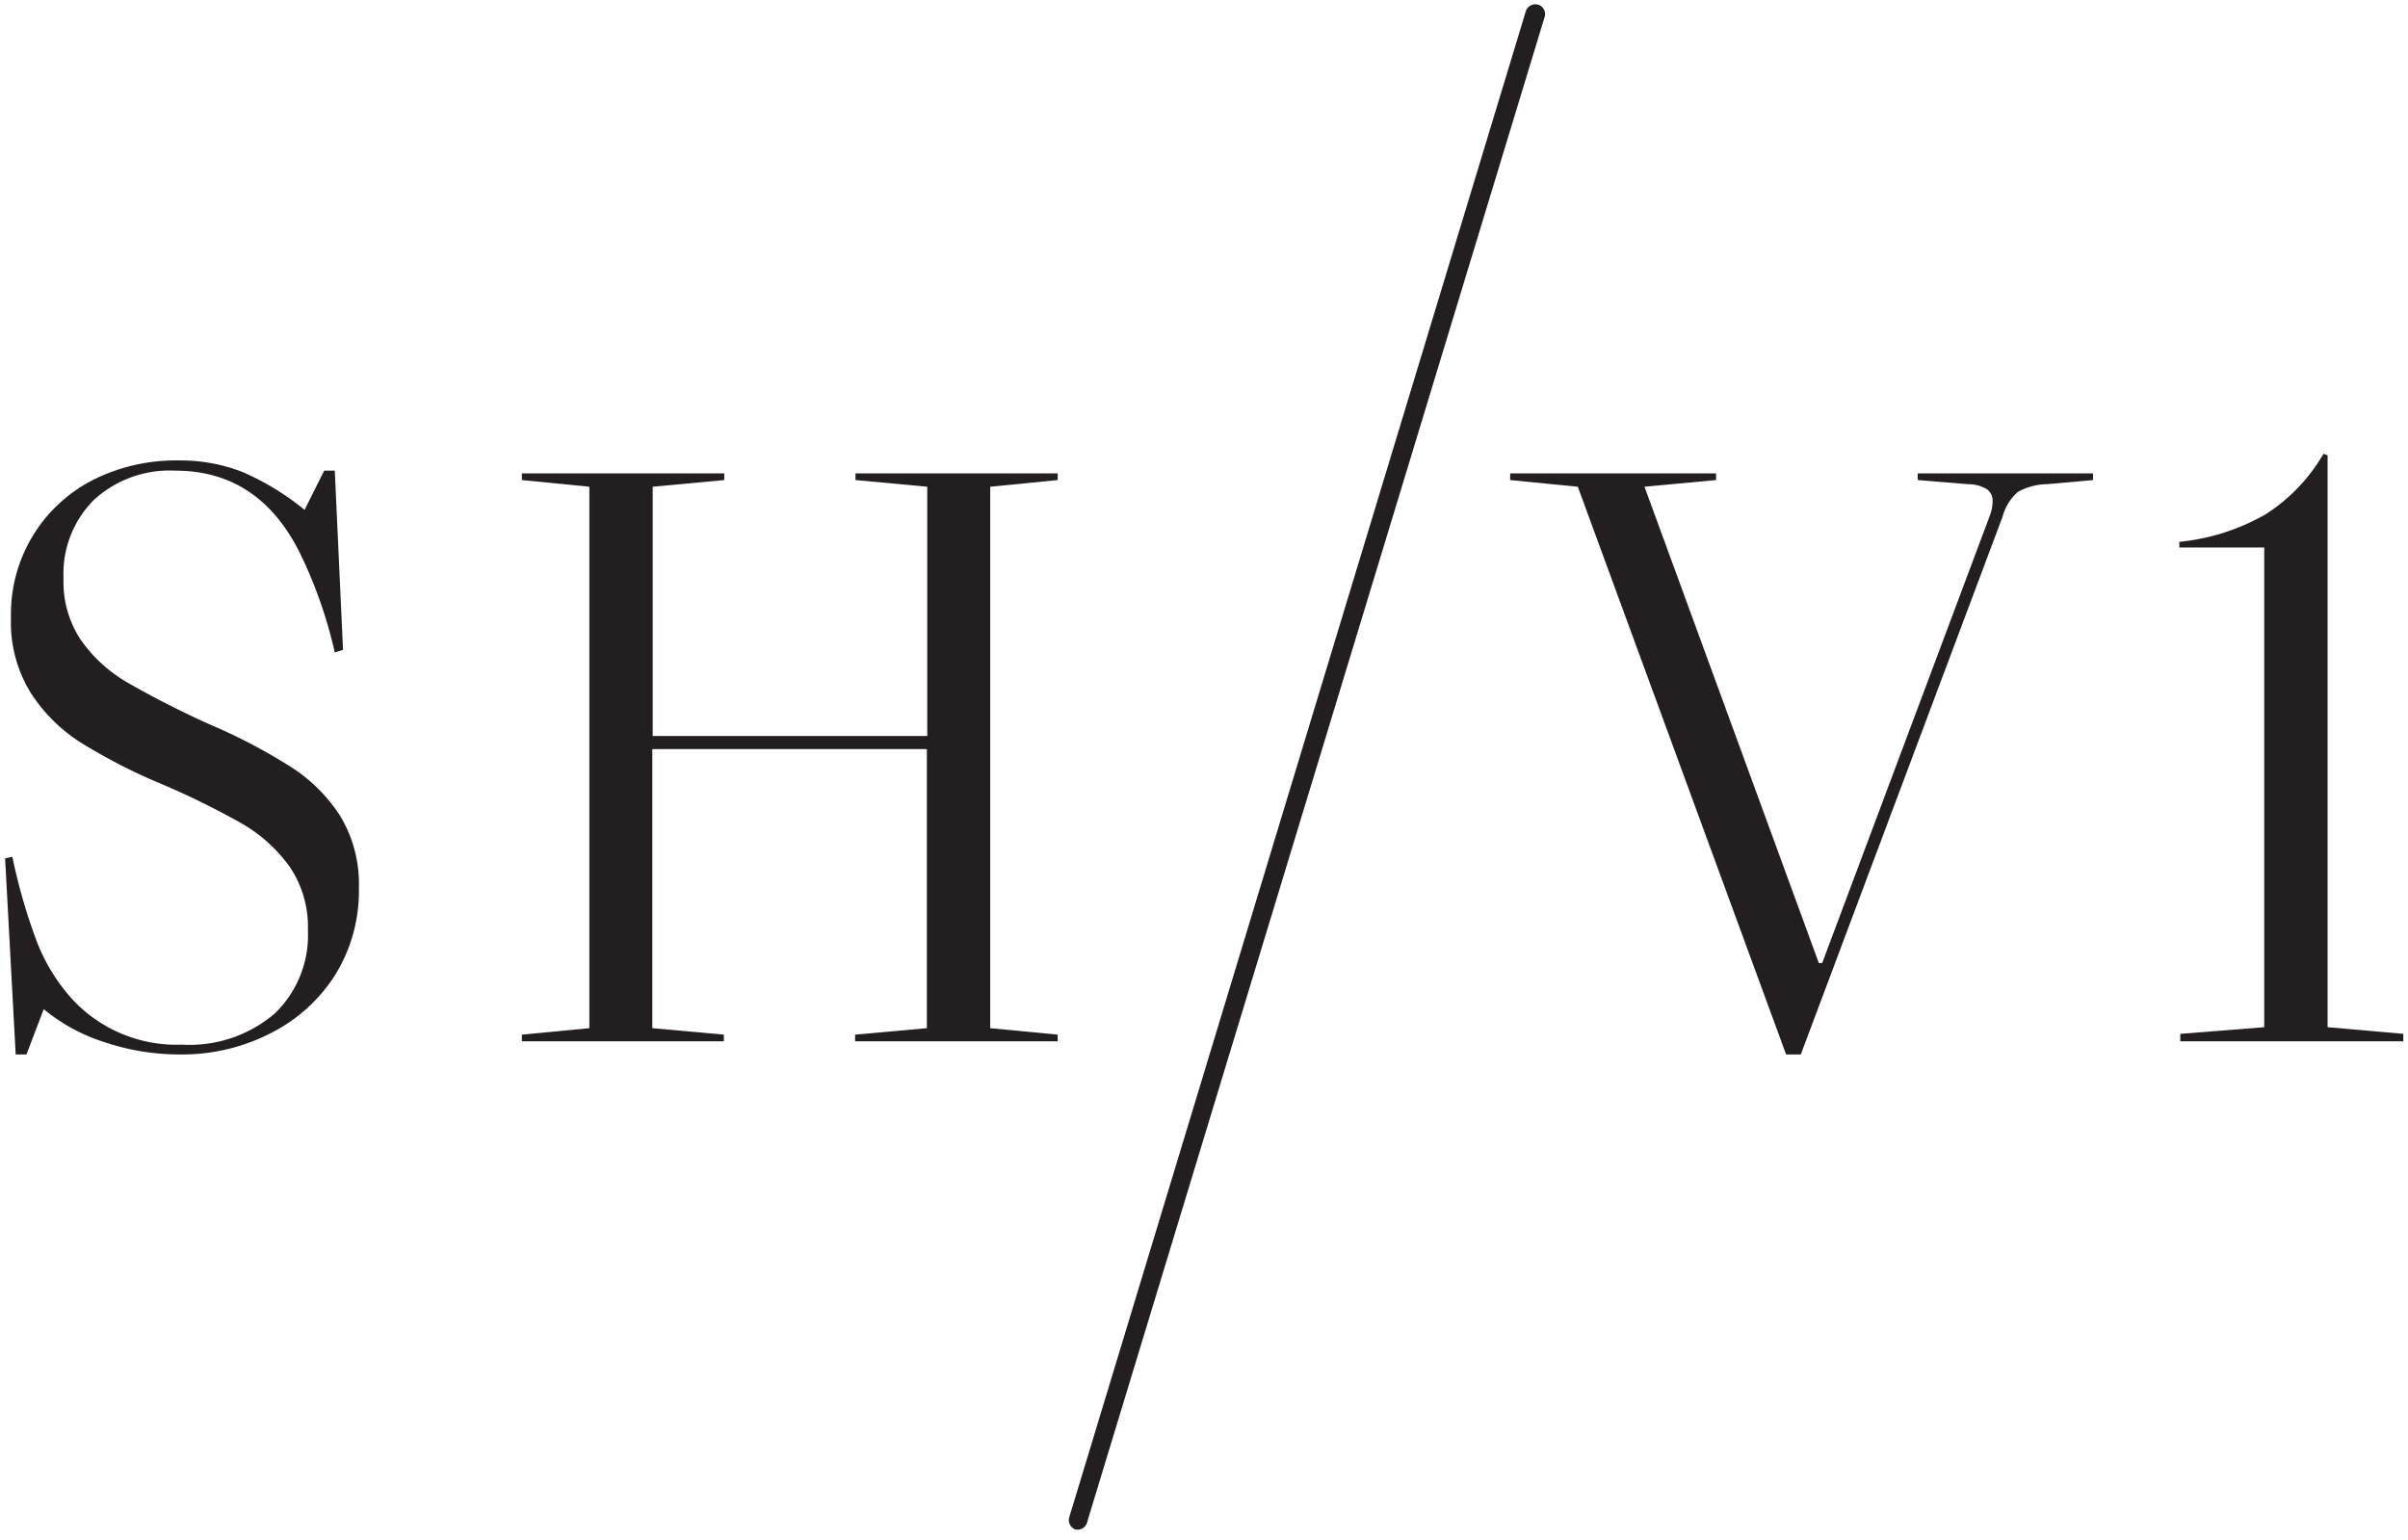 <svg xmlns="http://www.w3.org/2000/svg" viewBox="0 0 122.78 78.52"><defs><style>.cls-1{fill:#231f20;}</style></defs><g id="Layer_1" data-name="Layer 1"><path class="cls-1" d="M9.19,53.77a12,12,0,0,1-3.81-.61,9.24,9.24,0,0,1-3.15-1.7l-.88,2.31H.8l-.54-10,.37-.08A28.92,28.92,0,0,0,1.91,48.1a9.5,9.5,0,0,0,1.7,2.77,7.24,7.24,0,0,0,5.67,2.4A6.68,6.68,0,0,0,14,51.69a5.54,5.54,0,0,0,1.7-4.26,5.48,5.48,0,0,0-.9-3.19A7.82,7.82,0,0,0,12.34,42,40.6,40.6,0,0,0,8,39.88a29,29,0,0,1-3.86-2,8.4,8.4,0,0,1-2.58-2.56,6.84,6.84,0,0,1-1-3.84,7.67,7.67,0,0,1,4.17-7,9.43,9.43,0,0,1,4.43-1,8.68,8.68,0,0,1,3.21.59A13.49,13.49,0,0,1,15.53,26l1-2h.54l.42,9.14-.42.13a23.29,23.29,0,0,0-1.72-4.95Q13.26,24,8.94,24a5.71,5.71,0,0,0-4.15,1.49,5.31,5.31,0,0,0-1.55,4,5.32,5.32,0,0,0,.86,3.11A7.45,7.45,0,0,0,6.49,34.8,47,47,0,0,0,10.83,37a28.14,28.14,0,0,1,4.05,2.14,8.29,8.29,0,0,1,2.48,2.49,6.74,6.74,0,0,1,.94,3.67,8.14,8.14,0,0,1-1.17,4.35,8.29,8.29,0,0,1-3.26,3A9.85,9.85,0,0,1,9.19,53.77Z"/><path class="cls-1" d="M50.49,24.82V52.43l3.44.33v.34H43.6v-.34l3.66-.33V38.2h-14V52.43l3.65.33v.34H26.61v-.34l3.44-.33V24.82l-3.44-.34v-.34H36.93v.34l-3.65.34V37.53h14V24.82l-3.66-.34v-.34H53.93v.34Z"/><path class="cls-1" d="M100.34,24.69l-2.56-.21v-.34h8.94v.34l-2.35.21a3.11,3.11,0,0,0-1.49.4,2.58,2.58,0,0,0-.78,1.28L91.82,53.77h-.75L80.45,24.82,77,24.48v-.34H87.5v.34l-3.65.34,8.89,24.29h.17l8.52-22.74a2.21,2.21,0,0,0,.17-.8.72.72,0,0,0-.3-.63A1.89,1.89,0,0,0,100.34,24.69Z"/><path class="cls-1" d="M115.45,52.38V27.92h-4.33v-.29a11,11,0,0,0,4.41-1.41,9,9,0,0,0,2.94-3.08l.21.08V52.38l3.86.34v.38H111.17v-.38Z"/><path class="cls-1" d="M55,78l-.15,0a.51.51,0,0,1-.33-.63L77.8.57a.51.51,0,0,1,.63-.33.5.5,0,0,1,.33.62L55.44,77.59A.51.51,0,0,1,55,78Z"/></g></svg>